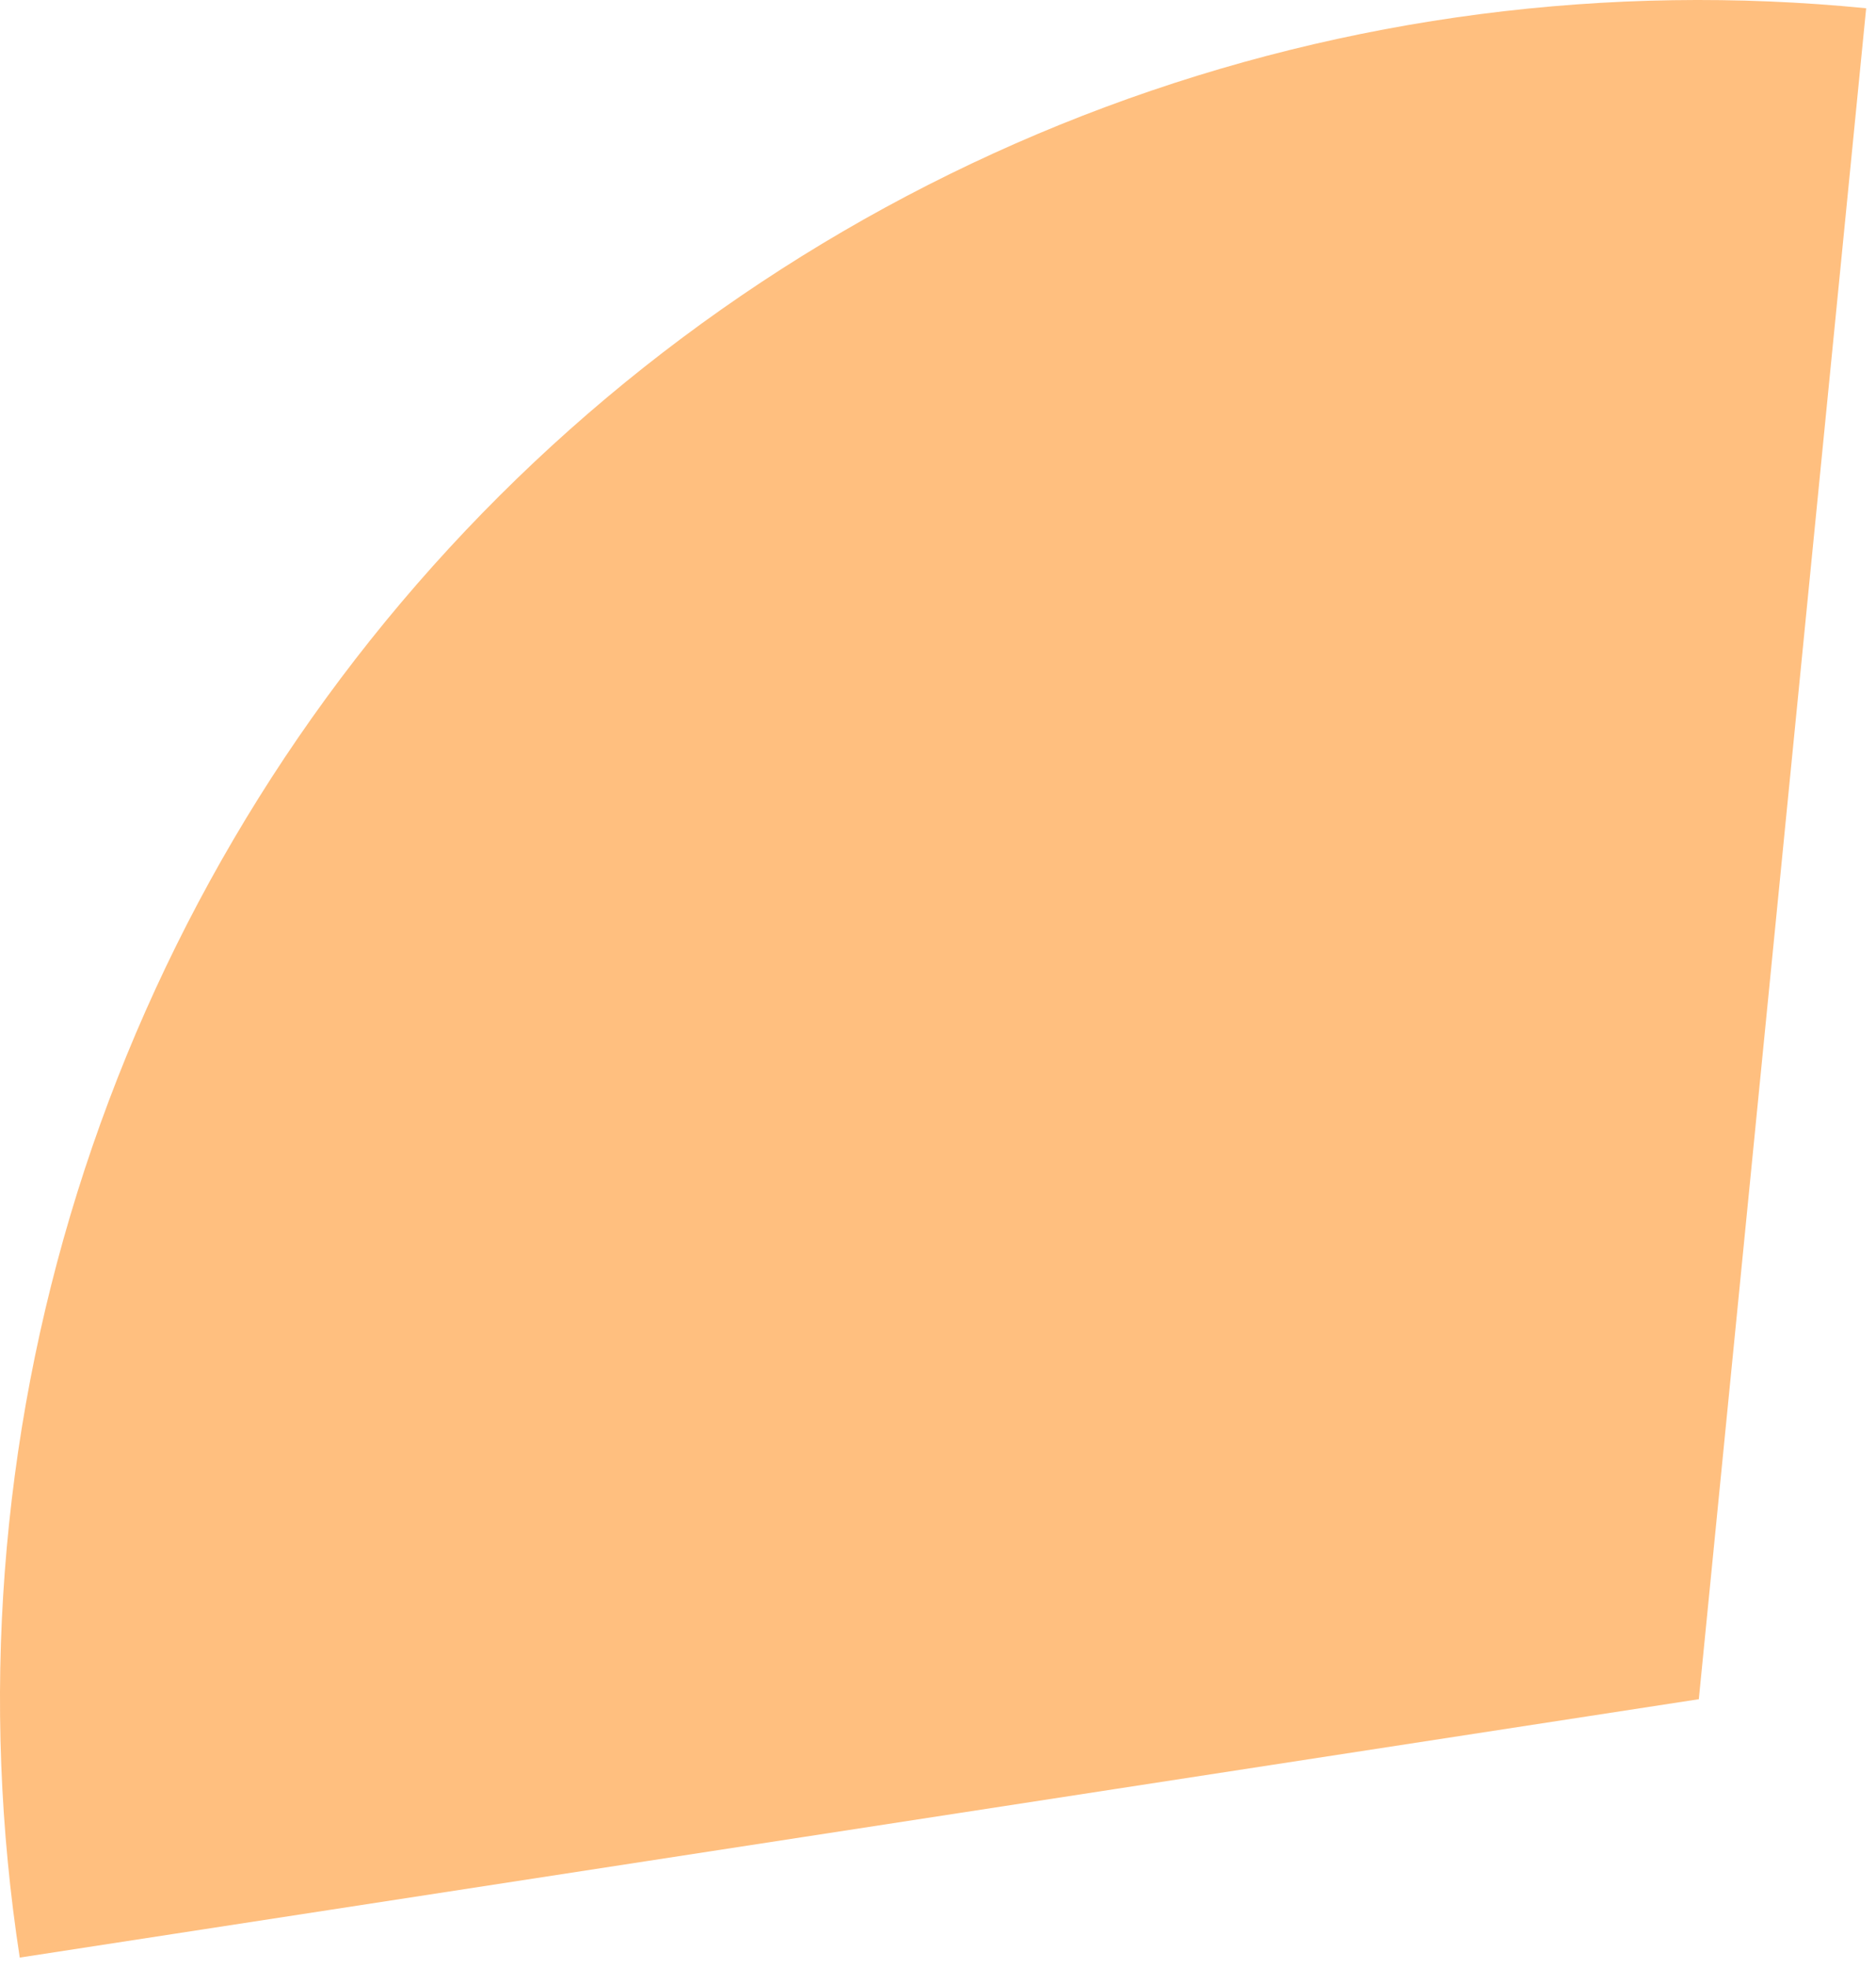<?xml version="1.0" encoding="utf-8"?>
<svg xmlns="http://www.w3.org/2000/svg" fill="none" height="100%" overflow="visible" preserveAspectRatio="none" style="display: block;" viewBox="0 0 123 129" width="100%">
<path d="M1.295 128.32C-1.288 111.531 0.003 94.374 5.07 78.161C10.136 61.948 18.844 47.108 30.526 34.778C42.209 22.447 56.557 12.951 72.473 7.017C88.389 1.083 105.452 -1.132 122.355 0.542L111.383 111.383L1.295 128.32Z" fill="#FF8000" fill-opacity="0.5" id="Ellipse 15"/>
</svg>